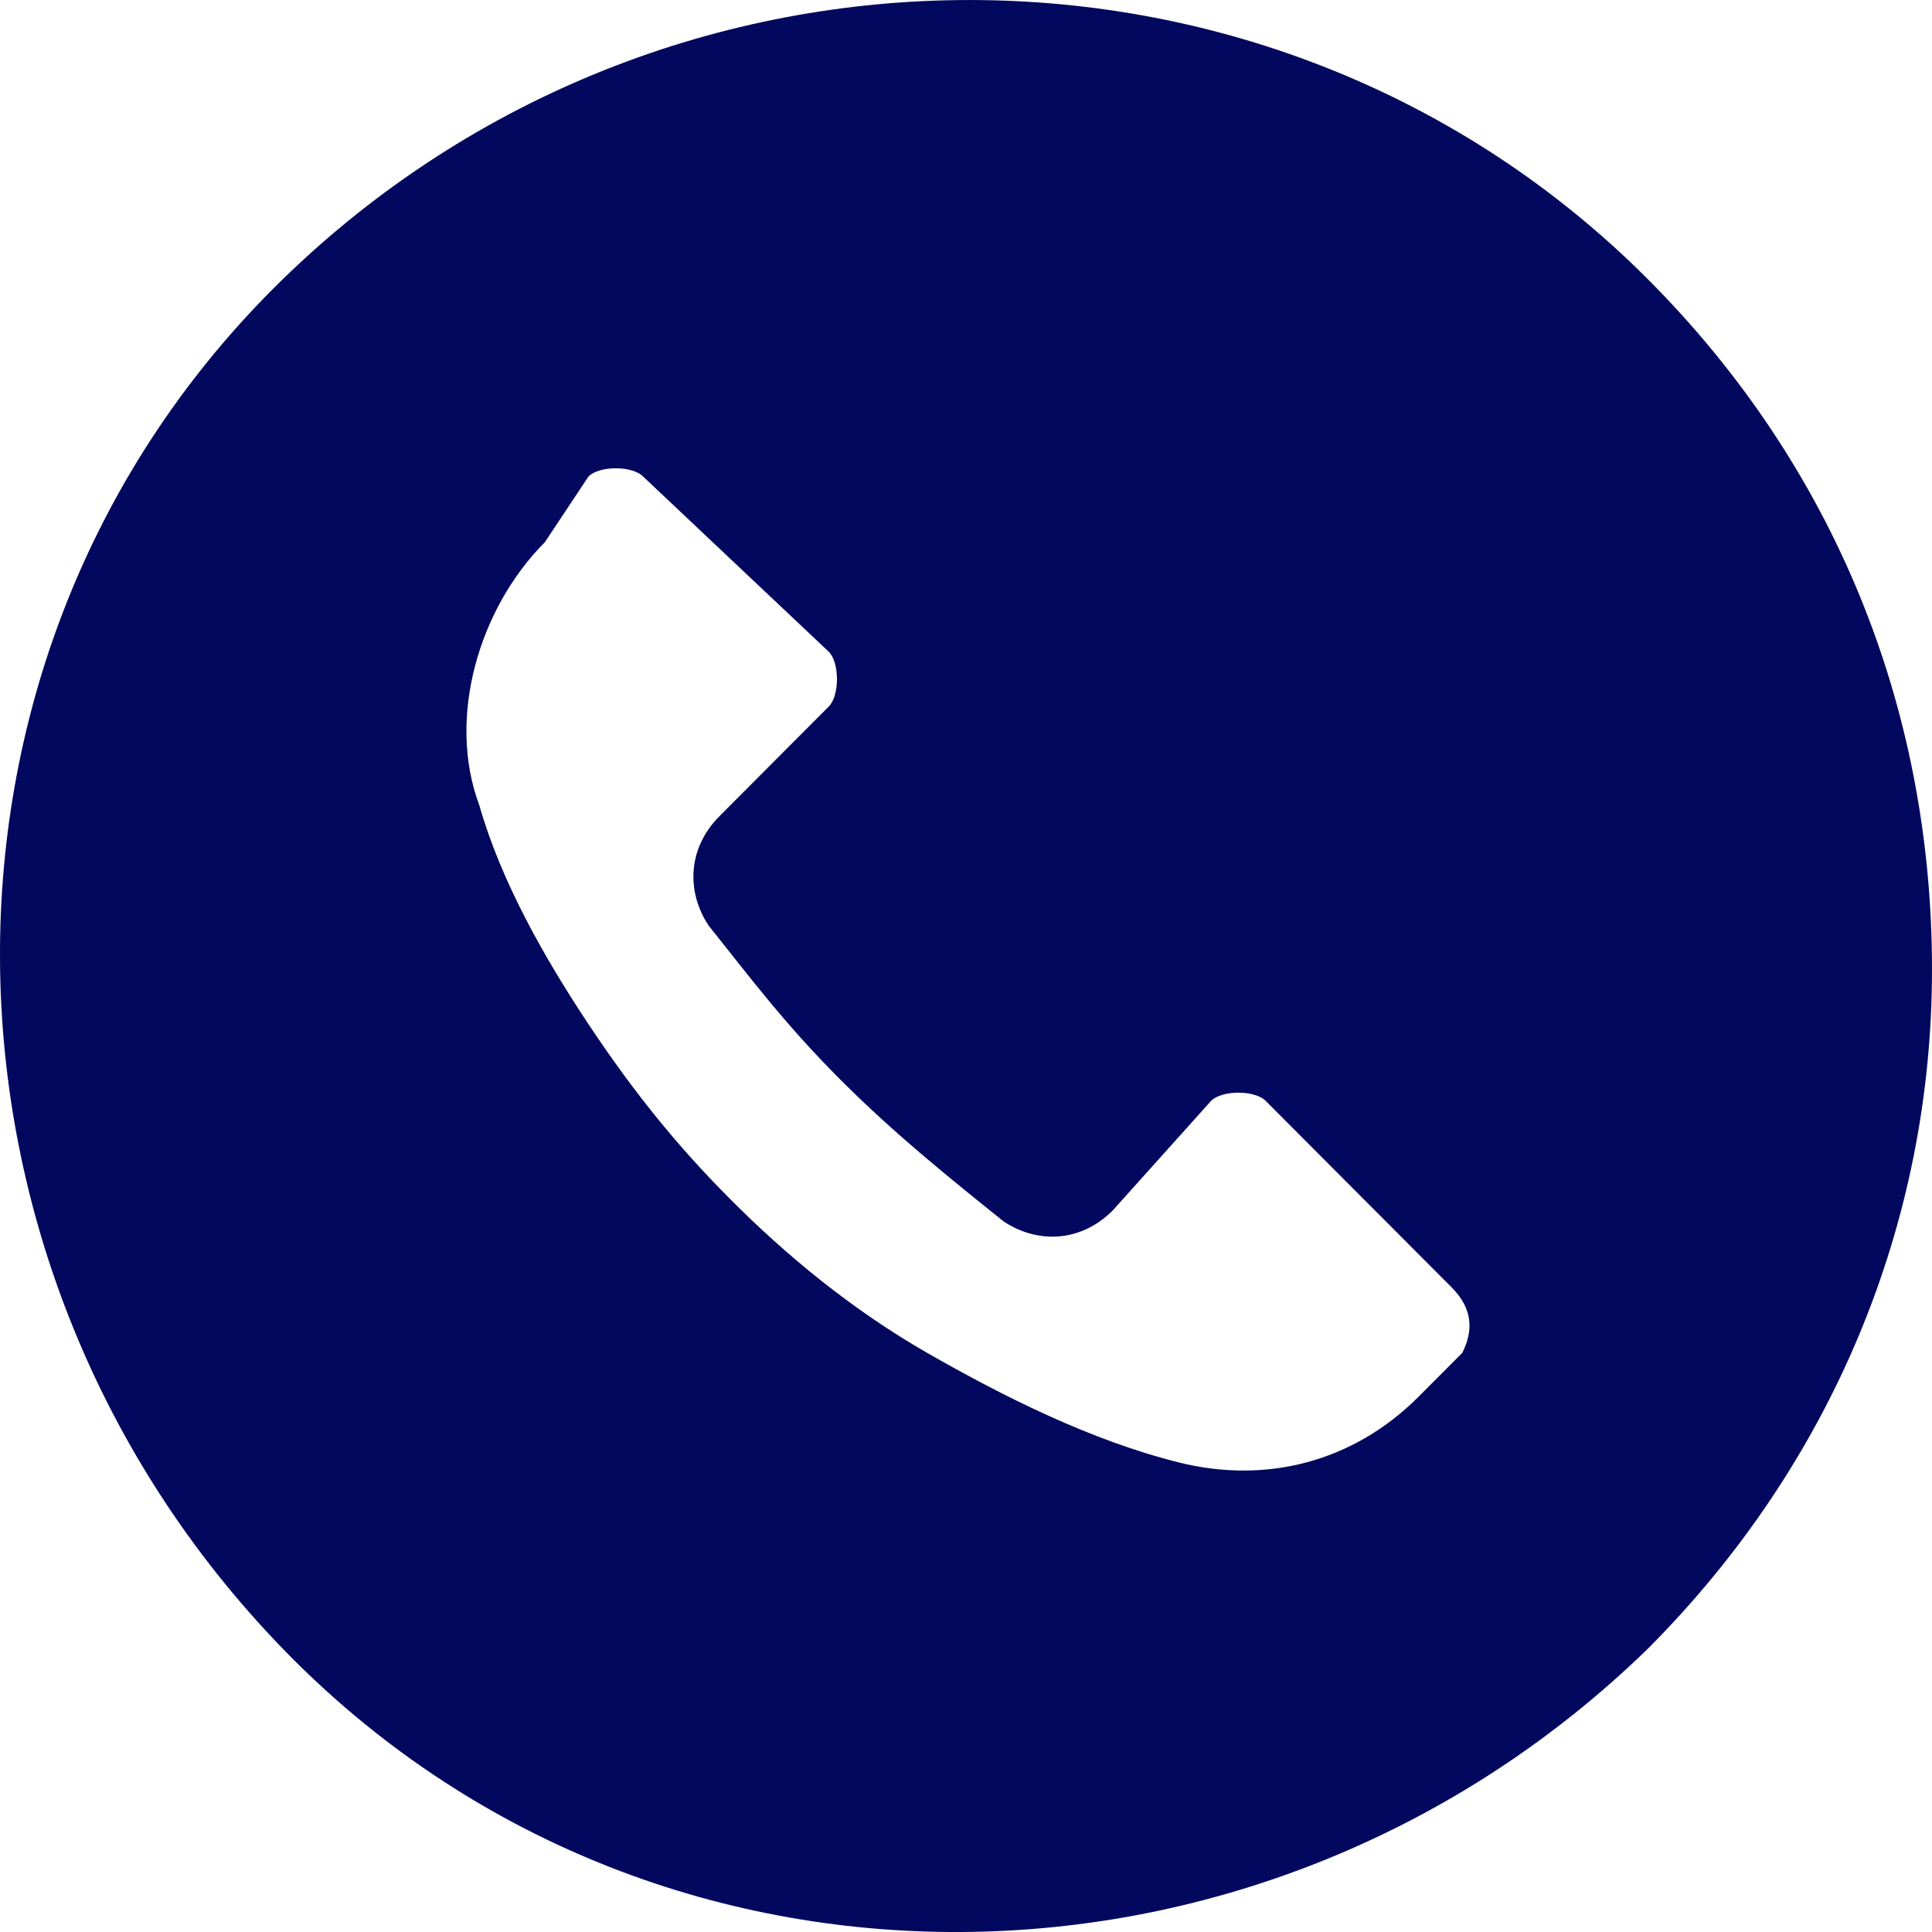 <svg width="27" height="27" viewBox="0 0 27 27" fill="none" xmlns="http://www.w3.org/2000/svg">
<path d="M23.031 3.904C17.841 -1.301 9.293 -1.301 3.95 3.904C-1.393 9.108 -1.24 17.681 3.95 23.039C9.14 28.397 17.688 28.244 23.031 23.039C25.626 20.436 27 17.069 27 13.548C27 9.874 25.626 6.506 23.031 3.904ZM20.436 18.906L19.826 19.518C18.91 20.436 17.688 20.743 16.467 20.436C15.246 20.13 14.025 19.518 12.956 18.906C11.888 18.293 10.972 17.528 10.209 16.762C9.445 15.997 8.835 15.232 8.224 14.313C7.614 13.395 7.003 12.323 6.698 11.252C6.24 10.027 6.698 8.496 7.614 7.578L8.224 6.659C8.377 6.506 8.835 6.506 8.987 6.659L11.582 9.108C11.735 9.261 11.735 9.721 11.582 9.874L10.056 11.405C9.598 11.864 9.598 12.476 9.903 12.935C10.514 13.701 10.972 14.313 11.735 15.079C12.498 15.844 13.262 16.456 14.025 17.069C14.483 17.375 15.093 17.375 15.551 16.916L16.925 15.385C17.078 15.232 17.536 15.232 17.688 15.385L20.283 17.987C20.589 18.293 20.589 18.599 20.436 18.906Z" fill="#02085E"/>
</svg>
